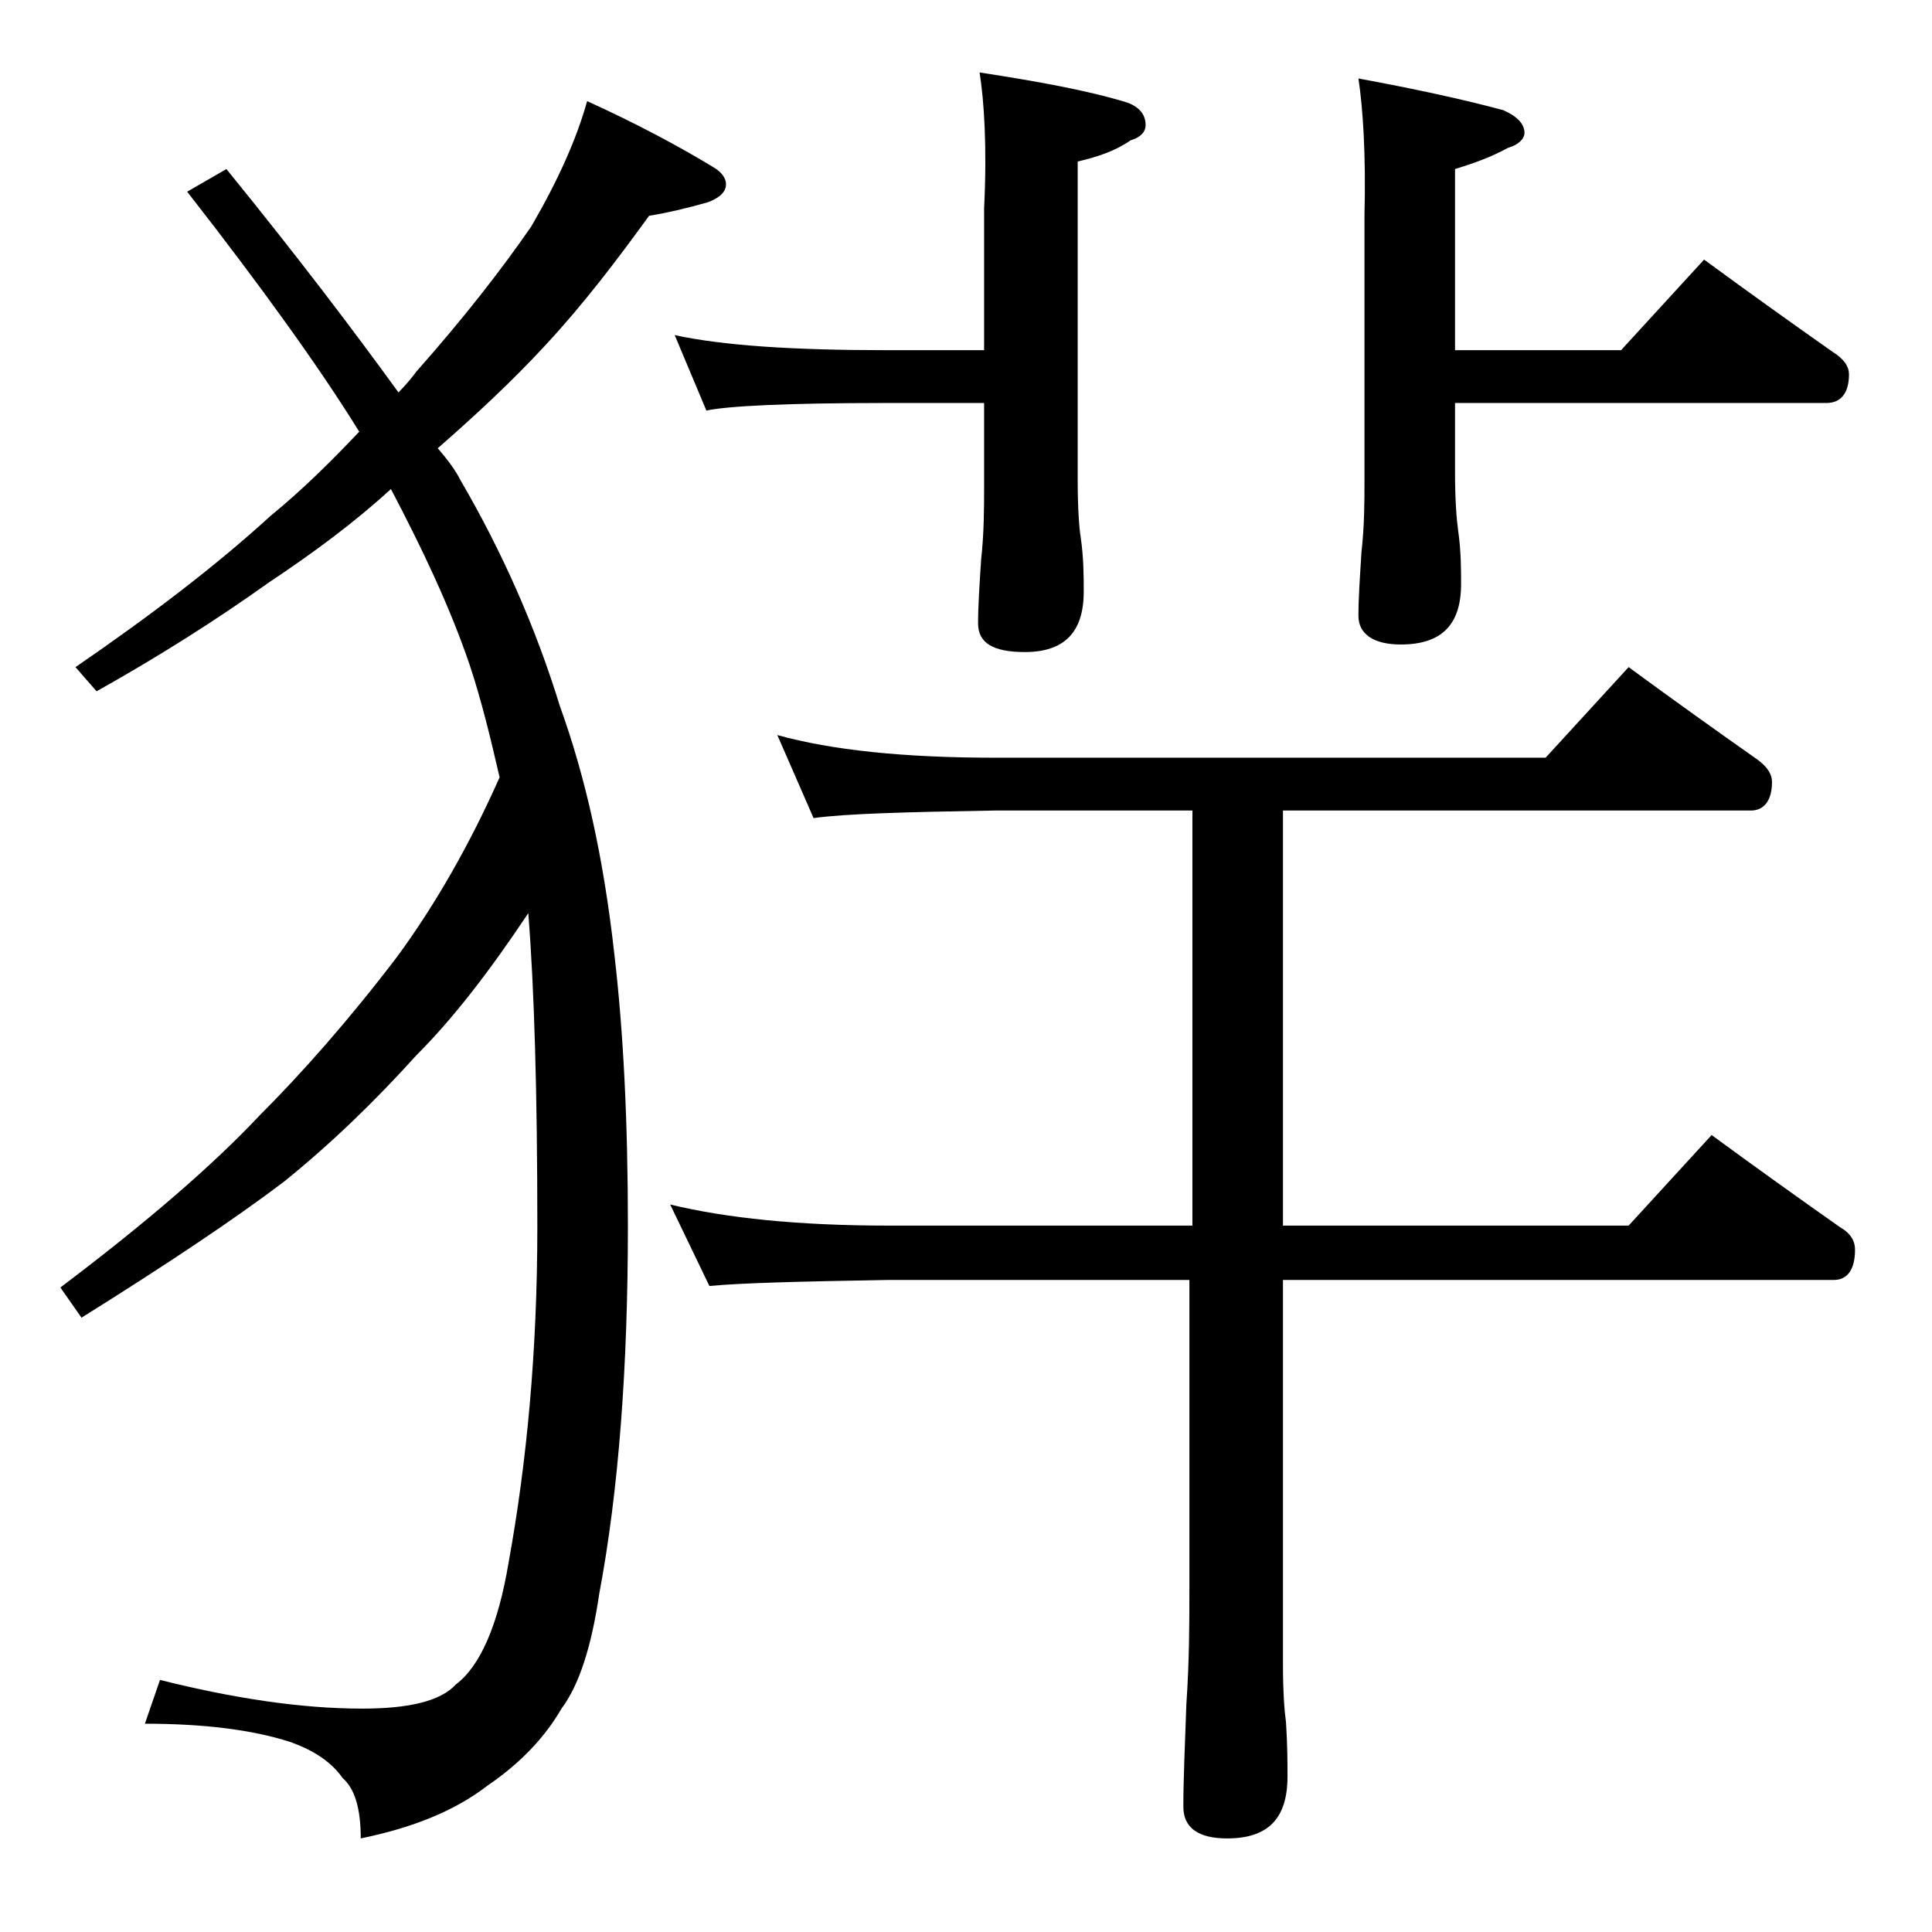 <?xml version="1.0" encoding="utf-8"?>
<!-- Generator: Adobe Illustrator 18.0.0, SVG Export Plug-In . SVG Version: 6.00 Build 0)  -->
<!DOCTYPE svg PUBLIC "-//W3C//DTD SVG 1.1//EN" "http://www.w3.org/Graphics/SVG/1.1/DTD/svg11.dtd">
<svg version="1.1" id="Layer_1" xmlns="http://www.w3.org/2000/svg" xmlns:xlink="http://www.w3.org/1999/xlink" x="0px" y="0px"
	 viewBox="0 0 128 128" enable-background="new 0 0 128 128" xml:space="preserve">
<path d="M38.9,6.7c3.3,1.5,6.1,3,8.4,4.4c0.5,0.3,0.8,0.7,0.8,1.1c0,0.5-0.4,0.9-1.2,1.2c-1.4,0.4-2.7,0.7-3.9,0.9
	c-2.1,2.9-4.3,5.8-6.8,8.5c-2.3,2.5-4.8,4.8-7.2,6.9c0.7,0.8,1.2,1.5,1.5,2.1c2.8,4.8,5,9.8,6.6,15c1.7,4.7,2.9,10.1,3.6,16.4
	c0.6,5.1,0.9,11.1,0.9,18c0,9.3-0.6,17.5-1.9,24.4c-0.5,3.4-1.3,6-2.5,7.6c-1.1,1.9-2.7,3.6-4.9,5.1c-2.2,1.7-5,2.8-8.4,3.5
	c0-2-0.4-3.3-1.2-4c-0.7-1-1.8-1.8-3.5-2.4c-2.5-0.8-5.7-1.2-9.6-1.2l1-2.9c4.8,1.2,9.3,1.9,13.4,1.9c3.1,0,5.2-0.5,6.2-1.6
	c1.6-1.2,2.8-3.9,3.5-8.1c1.2-6.6,1.9-14,1.9-22.2c0-8.8-0.2-15.8-0.6-20.8c-2.6,3.9-5,7-7.4,9.4c-2.8,3.1-5.7,5.9-8.8,8.4
	c-3.3,2.5-7.8,5.5-13.4,9l-1.4-2c5.7-4.3,10.1-8.1,13.2-11.4c2.8-2.8,5.9-6.3,9.1-10.5c2.5-3.4,4.8-7.4,6.8-11.9
	c-0.6-2.6-1.2-5.1-2-7.5c-1.3-3.8-3.1-7.6-5.2-11.6c-2.4,2.2-5.1,4.2-8.1,6.2c-3.5,2.5-7.3,4.9-11.4,7.2L5,44.2
	c5.1-3.5,9.4-6.8,12.9-10c2.2-1.8,4.1-3.7,5.9-5.6c-2.6-4.2-6.4-9.5-11.4-15.9l2.6-1.5c4.8,5.9,8.5,10.8,11.4,14.8
	c0.5-0.5,0.9-1,1.2-1.4c3.1-3.5,5.6-6.7,7.6-9.6C37,11.9,38.2,9.2,38.9,6.7z M51.5,48.7c3.6,1,8.4,1.5,14.4,1.5h36.5l5.5-6
	c3,2.2,5.8,4.2,8.5,6.1c0.7,0.5,1,1,1,1.5c0,1.2-0.5,1.9-1.4,1.9H85v27.5h22.9l5.5-6c3,2.2,5.8,4.2,8.5,6.1c0.7,0.4,1,0.9,1,1.5
	c0,1.3-0.5,2-1.4,2H85v25.5c0,1.8,0.1,3.1,0.2,3.8c0.1,1.5,0.1,2.7,0.1,3.6c0,2.8-1.3,4.1-4,4.1c-1.9,0-2.9-0.7-2.9-2.1
	c0-1.8,0.1-4,0.2-6.8c0.2-2.9,0.2-5.5,0.2-7.6V84.8H58.9C53,84.9,49.1,85,47,85.2l-2.6-5.4c3.7,0.9,8.5,1.4,14.5,1.4H79V53.7H65.9
	c-5.8,0.1-9.8,0.2-12,0.5L51.5,48.7z M64.9,4.8c3.9,0.6,7.2,1.2,9.8,2c0.8,0.3,1.2,0.8,1.2,1.5c0,0.4-0.3,0.8-1,1
	c-1,0.7-2.2,1.1-3.5,1.4v21.1c0,1.9,0.1,3.2,0.2,3.8c0.2,1.4,0.2,2.6,0.2,3.6c0,2.7-1.3,4-3.9,4c-2.1,0-3.1-0.6-3.1-1.9
	c0-1.2,0.1-2.6,0.2-4.2c0.2-1.8,0.2-3.5,0.2-4.9v-5.5h-6.5c-6.6,0-10.5,0.2-11.9,0.5l-2.1-5c3.2,0.7,7.9,1,14,1h6.5v-9.4
	C65.4,9.7,65.2,6.7,64.9,4.8z M90,5.2c3.8,0.7,7,1.4,9.6,2.1c0.9,0.4,1.4,0.9,1.4,1.5c0,0.4-0.4,0.8-1.1,1c-1.1,0.6-2.2,1-3.5,1.4
	v12h11l5.5-6c3,2.2,5.8,4.2,8.5,6.1c0.8,0.5,1.1,1,1.1,1.5c0,1.2-0.5,1.9-1.5,1.9H96.4v4.6c0,1.8,0.1,3.1,0.2,3.8
	c0.2,1.4,0.2,2.6,0.2,3.6c0,2.7-1.3,4-4,4C91,42.7,90,42,90,40.8c0-1.2,0.1-2.6,0.2-4.2c0.2-1.8,0.2-3.4,0.2-4.8V14.3
	C90.5,10.2,90.3,7.2,90,5.2z"/>
</svg>
